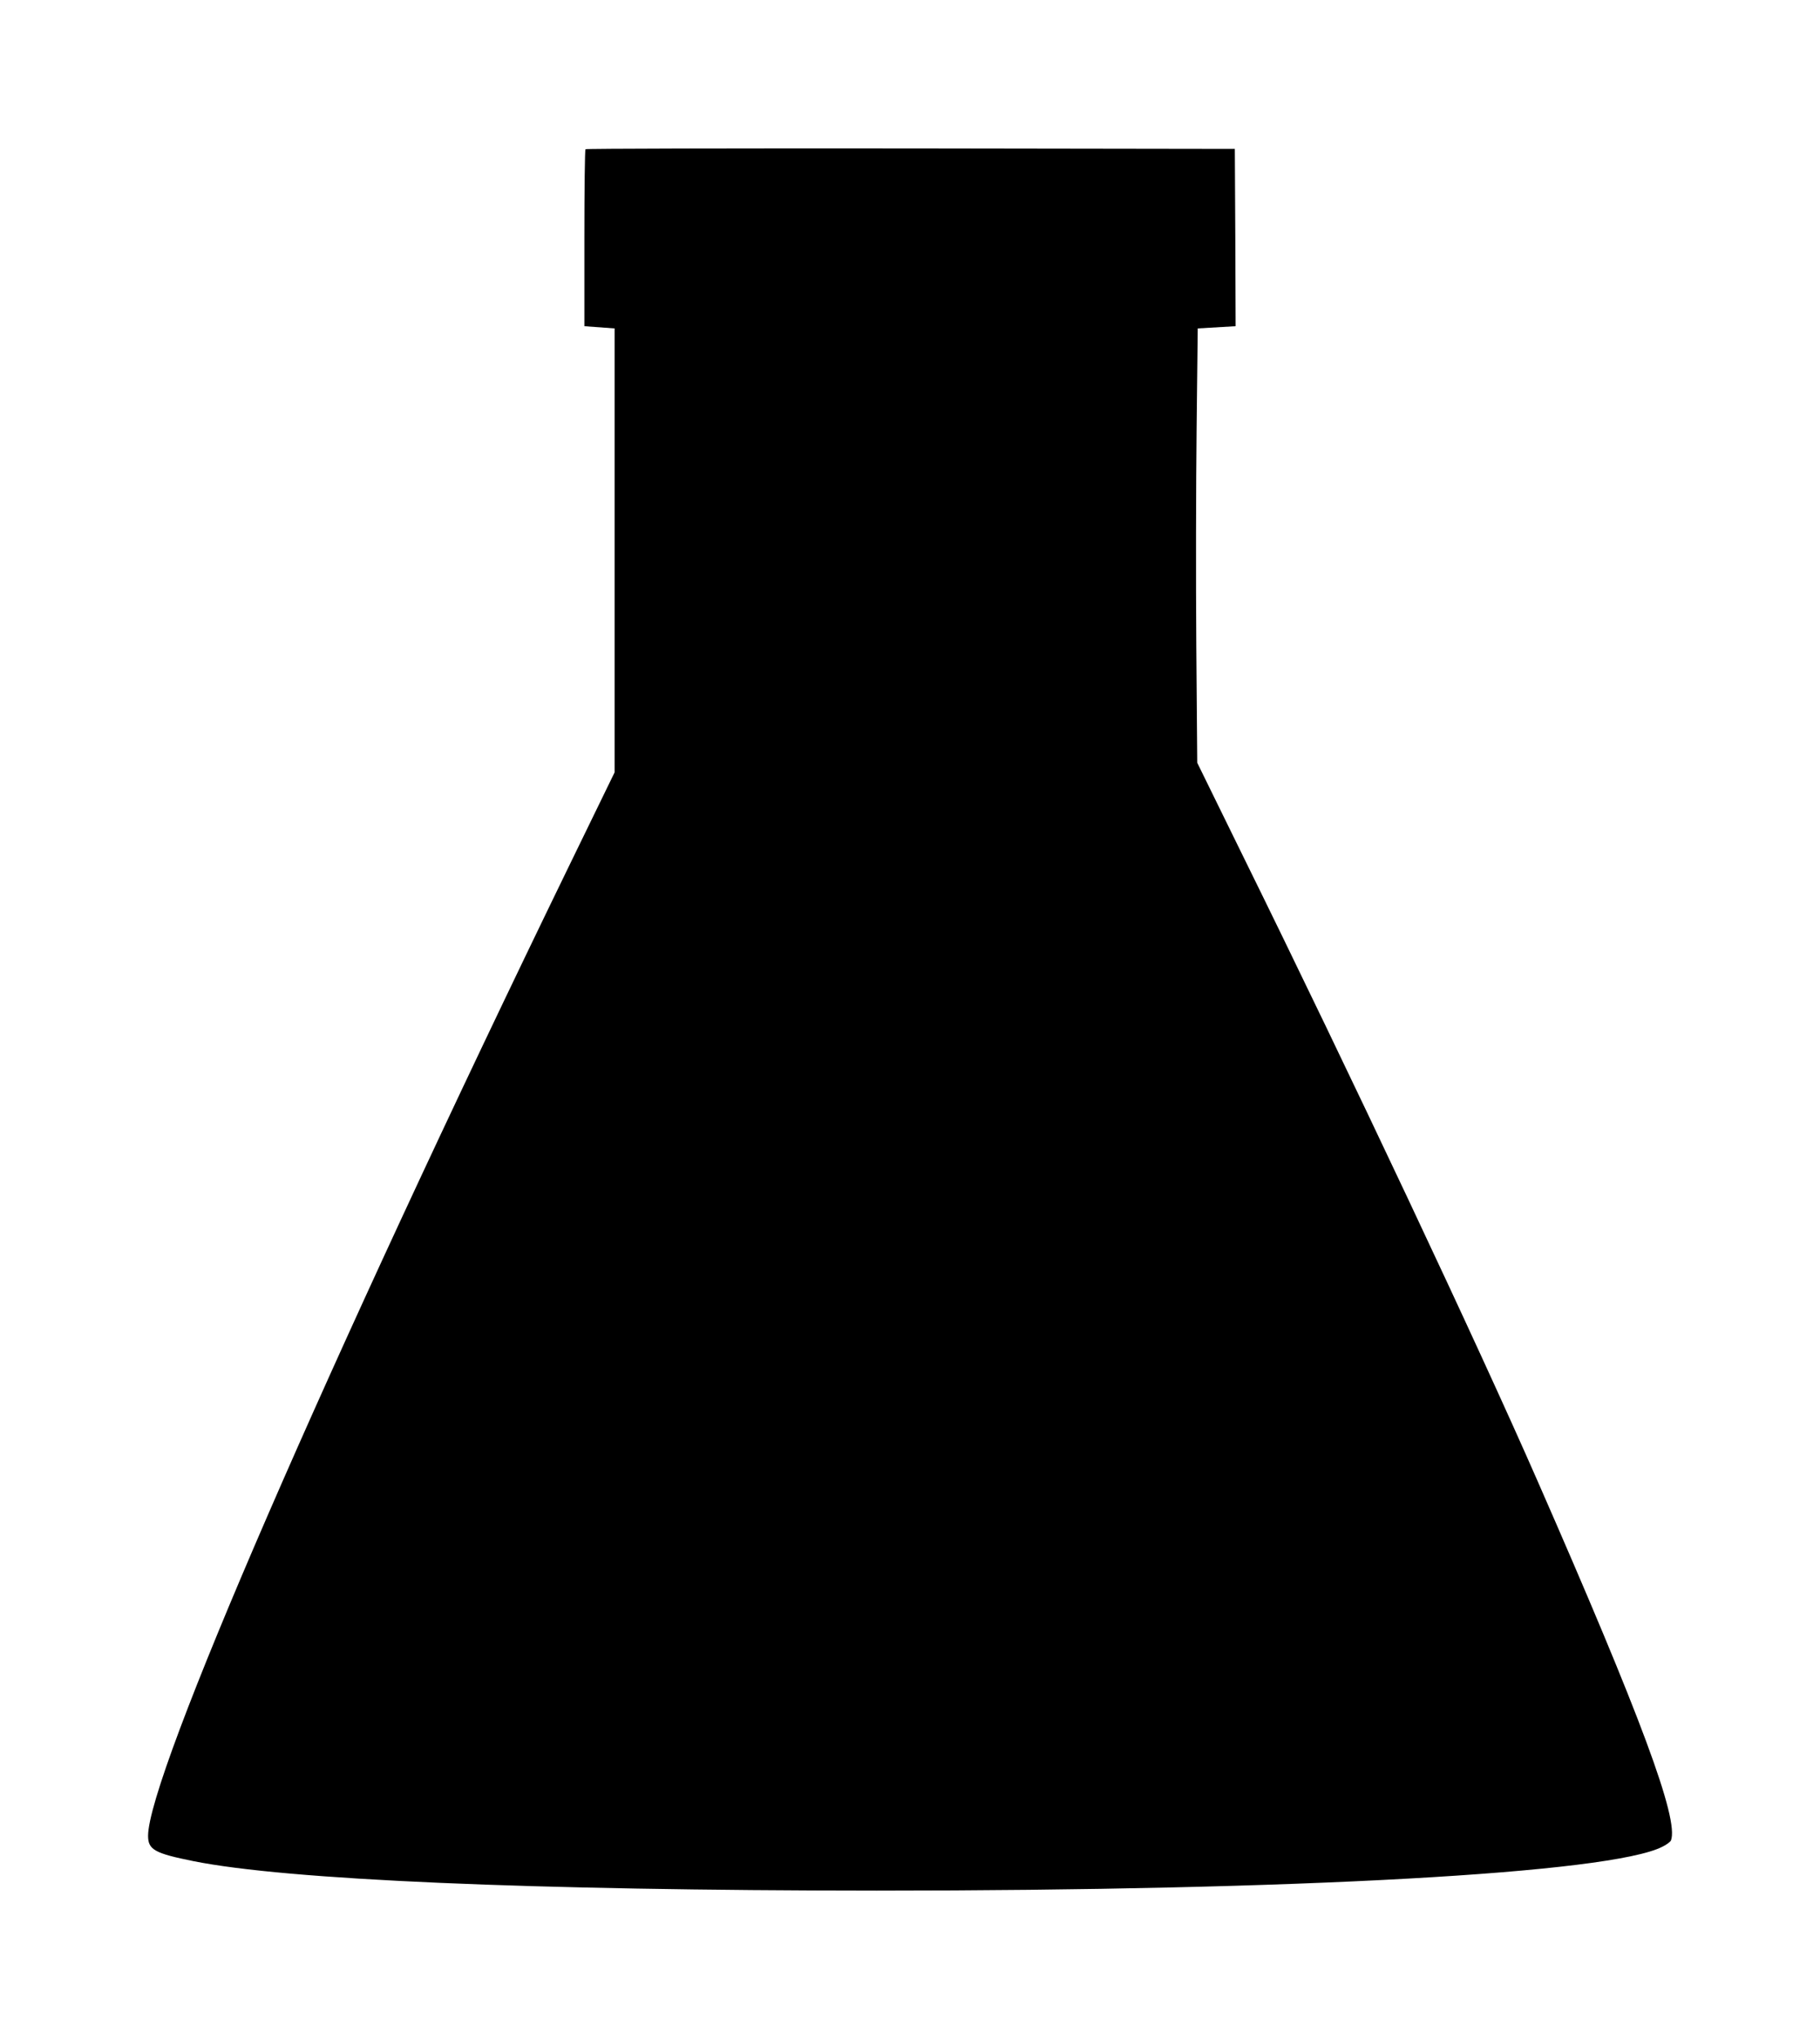 <?xml version="1.0" standalone="no"?>
<!DOCTYPE svg PUBLIC "-//W3C//DTD SVG 20010904//EN"
 "http://www.w3.org/TR/2001/REC-SVG-20010904/DTD/svg10.dtd">
<svg version="1.0" xmlns="http://www.w3.org/2000/svg"
 width="1143pt" height="1280pt" viewBox="0 0 1143 1280"
 preserveAspectRatio="xMidYMid meet">
<g transform="translate(0,1280) scale(0.1,-0.1)"
fill="#000000" stroke="none">
<path d="M3677 11863 c-4 -3 -7 -255 -7 -559 l0 -552 95 -7 95 -7 0 -1394 0
-1393 -279 -573 c-1526 -3137 -2651 -5728 -2651 -6104 0 -87 41 -110 285 -159
588 -118 2116 -184 4290 -185 2642 0 4607 109 4934 275 27 13 51 31 55 40 51
133 -189 778 -837 2255 -380 867 -1175 2554 -1852 3928 l-286 583 -6 737 c-3
405 -2 1019 2 1363 l7 627 119 7 119 7 -2 557 -3 556 -2036 3 c-1120 1 -2039
-1 -2042 -5z"/>
</g>
</svg>
